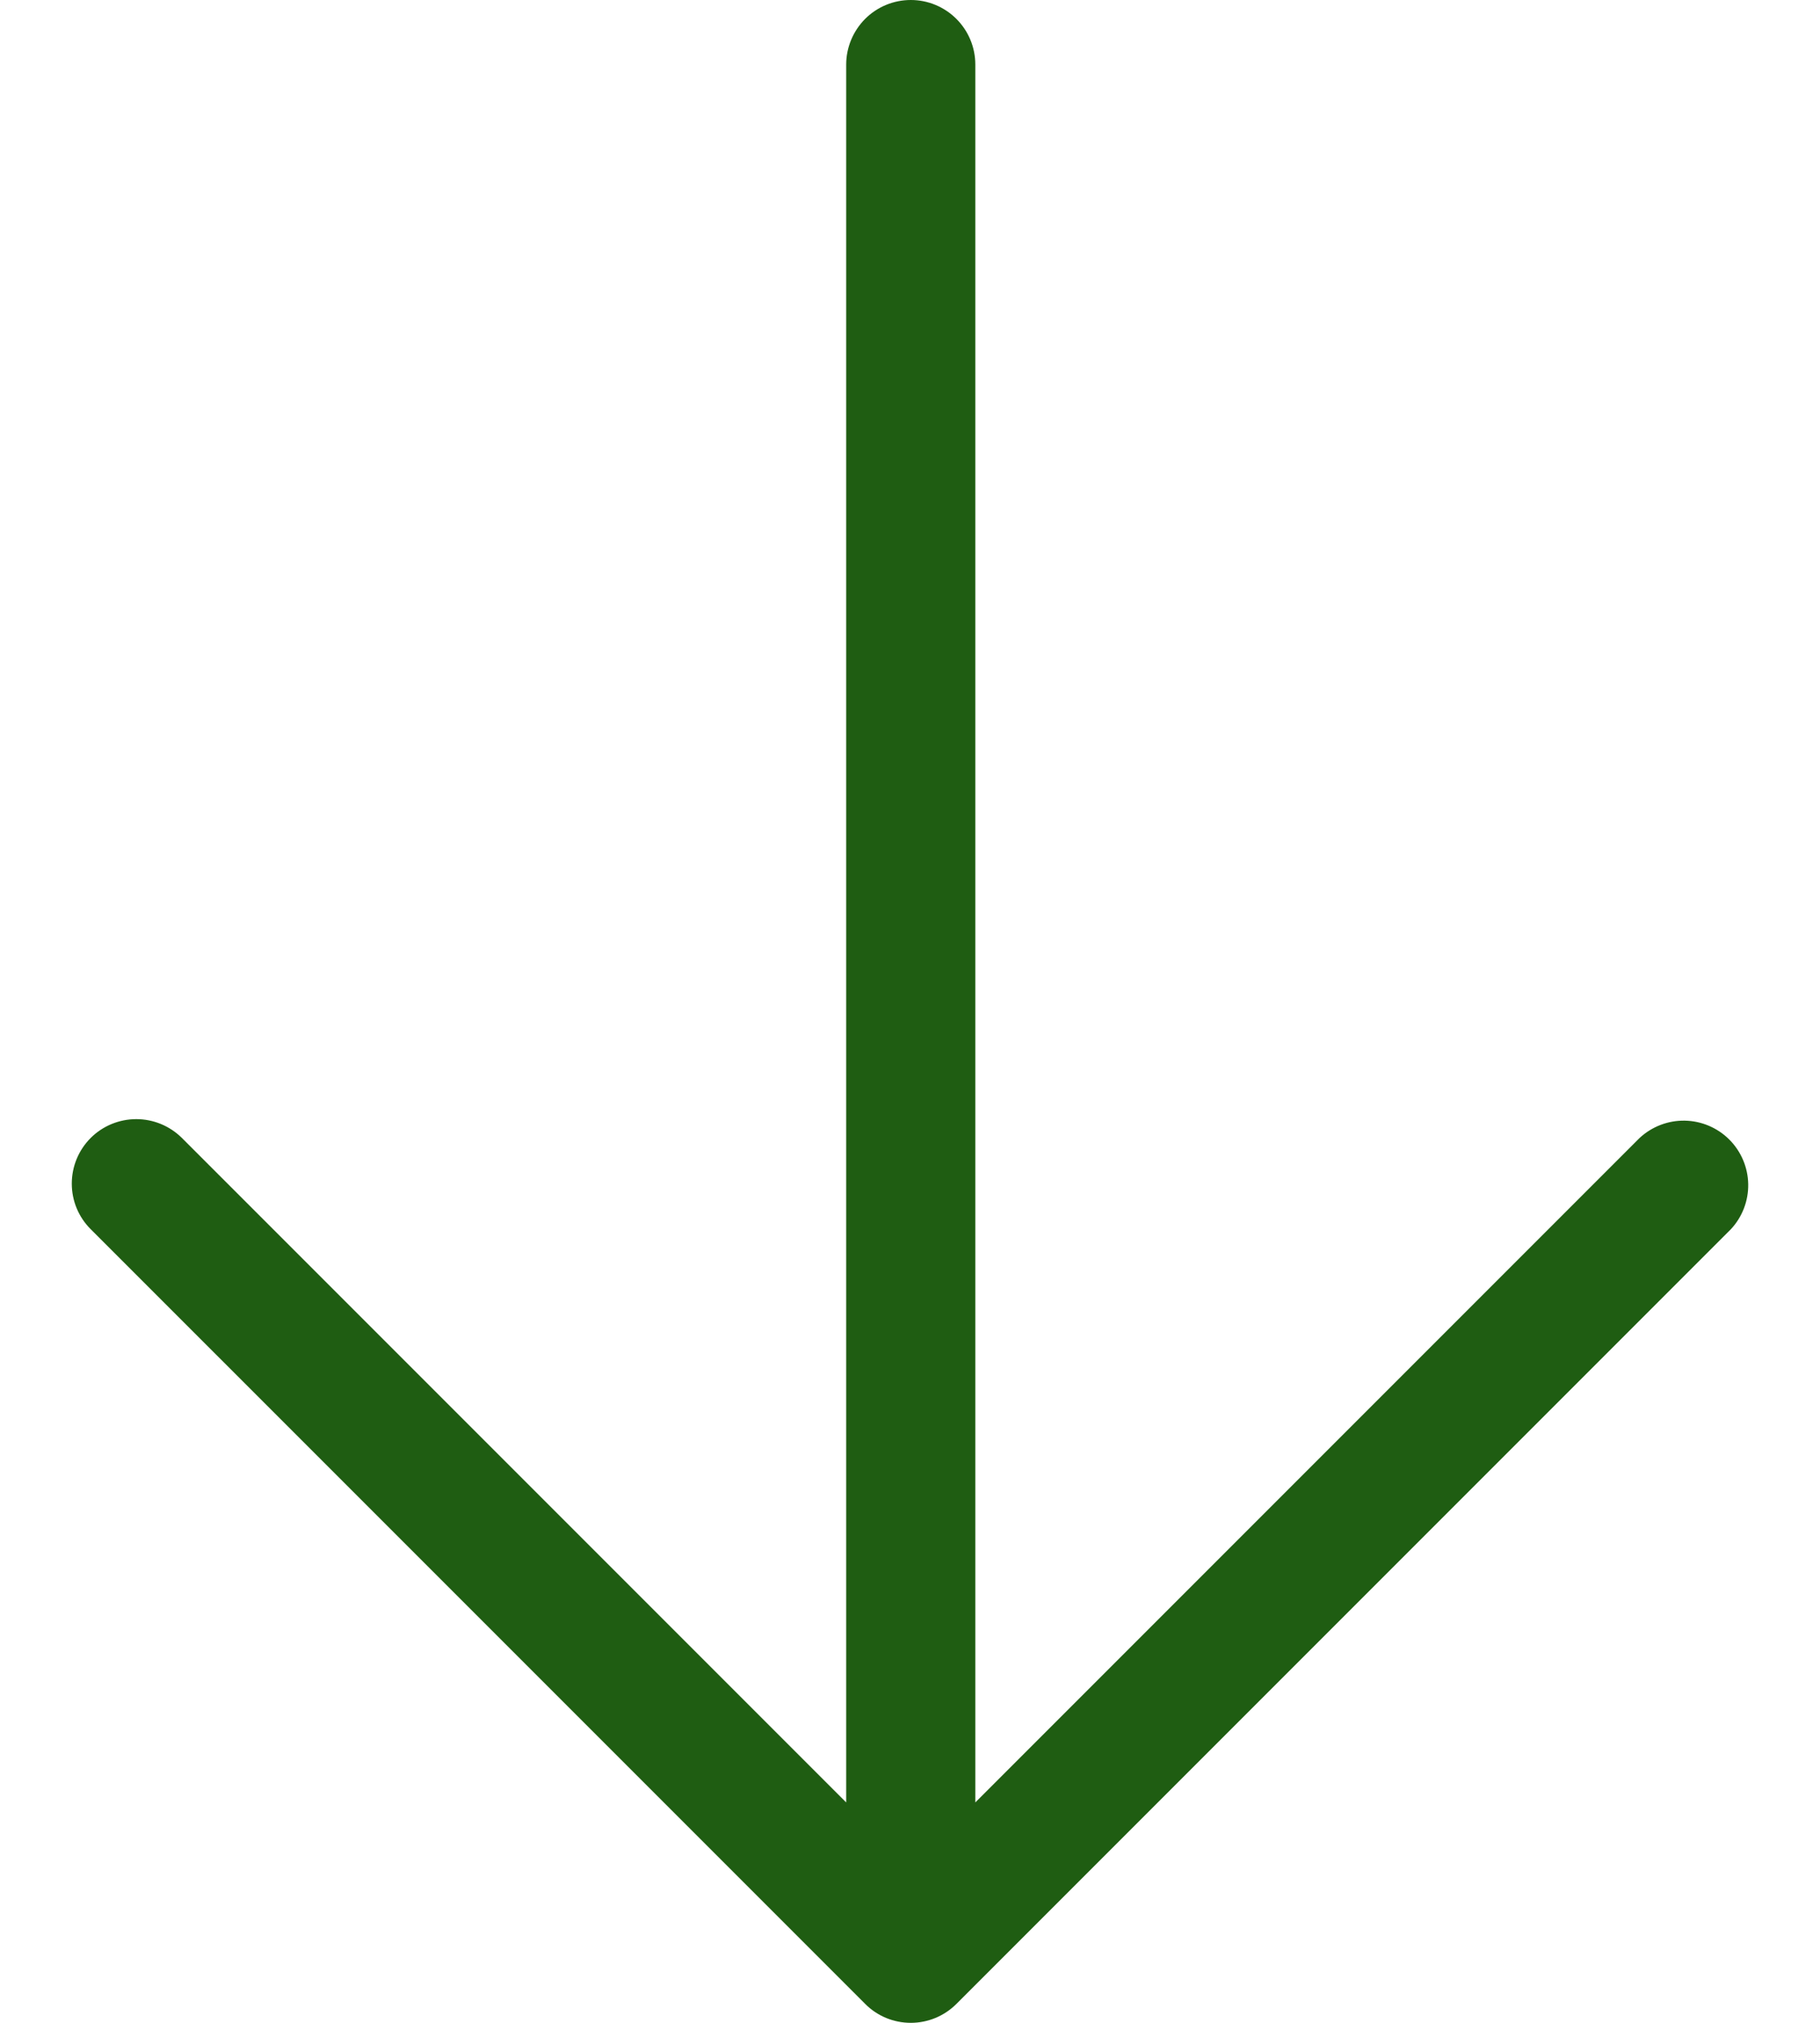 <svg width="18" height="20" viewBox="0 0 18 20" fill="none" xmlns="http://www.w3.org/2000/svg">
<path d="M0.897 11.251C1.016 11.132 1.179 11.065 1.348 11.065C1.517 11.065 1.679 11.132 1.799 11.251L8.369 17.821L8.369 0.638C8.369 0.469 8.437 0.307 8.556 0.187C8.676 0.067 8.838 1.62997e-06 9.008 1.64477e-06C9.177 1.65957e-06 9.339 0.067 9.459 0.187C9.579 0.307 9.646 0.469 9.646 0.638L9.646 17.821L16.216 11.251C16.337 11.139 16.497 11.077 16.663 11.08C16.828 11.083 16.986 11.15 17.103 11.267C17.22 11.384 17.287 11.542 17.29 11.707C17.293 11.873 17.231 12.033 17.119 12.153L9.459 19.813C9.339 19.933 9.177 20 9.008 20C8.838 20 8.676 19.933 8.557 19.813L0.897 12.153C0.777 12.034 0.71 11.872 0.71 11.703C0.71 11.533 0.777 11.371 0.897 11.251Z" fill="#1F5D12"/>
</svg>
